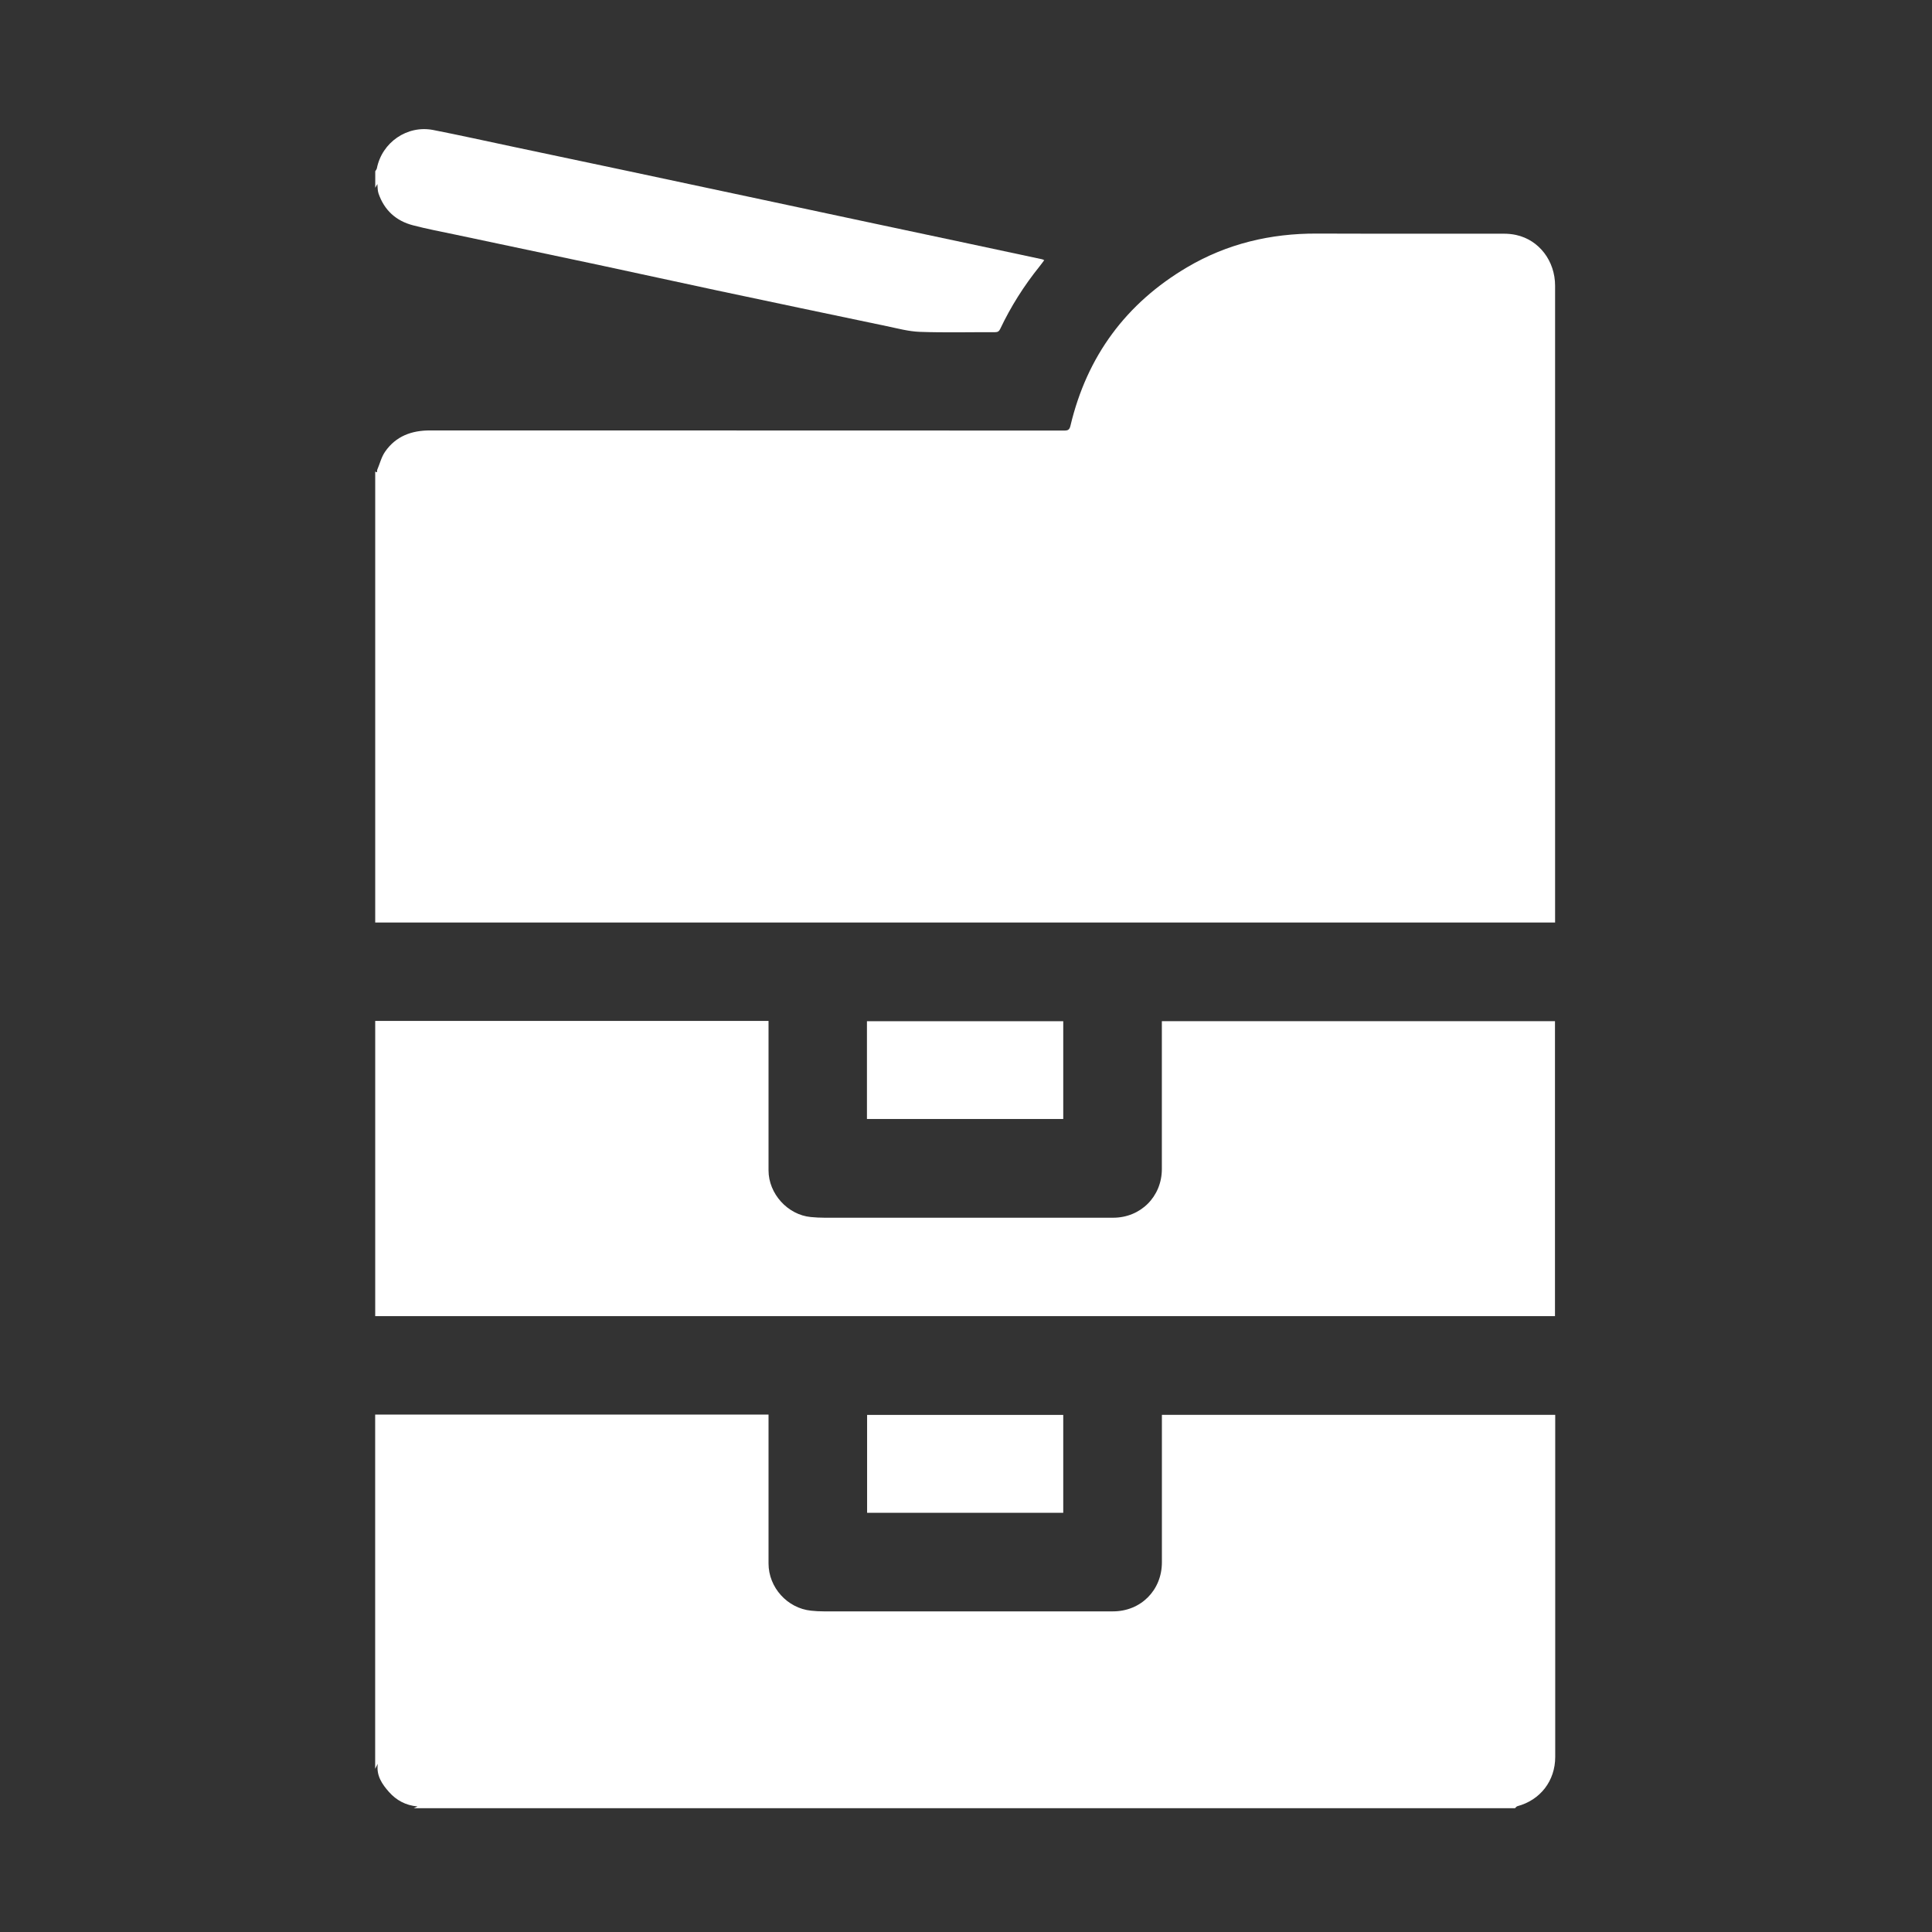 <?xml version="1.0" encoding="UTF-8"?>
<svg id="Calque_1" data-name="Calque 1" xmlns="http://www.w3.org/2000/svg" viewBox="0 0 480 480">
  <rect x="0" y="0" width="480" height="480" fill="#333333" stroke="none"/>
  <defs>
    <style>
      .cls-1 {
        fill: #fff;
      }
    </style>
  </defs>
  <g id="uq0BfB.tif">
    <g>
      <path class="cls-1" d="m93.22,229.2v-112.06c.67.53.41-.22.49-.39.65-1.51,1.04-3.19,1.96-4.52,2.67-3.86,6.58-5.3,11.17-5.29,52.52.02,105.03,0,157.55.03.94,0,1.32-.16,1.57-1.23,4.1-17.23,13.79-30.39,29.03-39.37,9.9-5.83,20.69-8.38,32.16-8.34,15.47.06,30.94,0,46.41.03,1.04,0,2.11.09,3.13.32,5.7,1.25,9.67,6.44,9.67,12.62,0,52.36,0,104.71,0,157.07v1.13H93.22Z"/>
      <path class="cls-1" d="m93.22,351.45h97.72c0,.46,0,.85,0,1.24,0,11.92,0,23.83,0,35.75,0,5.95,4.67,11.13,10.58,11.73,1.04.11,2.1.17,3.15.17,23.95,0,47.9,0,71.85,0,6.91,0,12.15-5.25,12.15-12.18,0-11.82,0-23.63,0-35.45,0-.37,0-.74,0-1.19h97.72v1.15c0,27.94,0,55.89,0,83.83,0,5.94-3.69,10.72-9.41,12.25-.22.06-.38.32-.57.49H102.79c.24-.11.48-.22.95-.43-2.98-.27-5.26-1.55-7.07-3.57-1.76-1.97-3.22-4.13-2.81-7.03-.22.43-.44.84-.65,1.25,0-29.34,0-58.68,0-88.02Z"/>
      <path class="cls-1" d="m93.22,253.65h97.72c0,.47,0,.86,0,1.26,0,11.95,0,23.91,0,35.86,0,5.8,4.75,11.05,10.5,11.6,1.15.11,2.3.17,3.45.17,23.89,0,47.77,0,71.66,0,6.85,0,12.11-5.26,12.11-12.11,0-11.82,0-23.63,0-35.45,0-.4,0-.8,0-1.27h97.67v73.28H93.22v-73.35Z"/>
      <path class="cls-1" d="m93.22,42.57c.14-.25.35-.48.41-.74,1.27-6.46,7.53-10.8,14.01-9.53,6.58,1.29,13.12,2.74,19.68,4.13,9.34,1.97,18.68,3.94,28.02,5.92,11.56,2.45,23.11,4.92,34.66,7.38,8.01,1.71,16.02,3.42,24.04,5.13,8.97,1.91,17.95,3.81,26.92,5.72,5.99,1.27,11.98,2.56,17.97,3.84.13.03.24.1.51.22-.42.55-.78,1.07-1.17,1.55-3.86,4.8-7.14,9.97-9.78,15.55-.27.57-.61.79-1.24.79-6.24-.02-12.49.14-18.72-.08-2.78-.1-5.54-.86-8.29-1.43-14.08-2.94-28.16-5.9-42.24-8.89-9.84-2.09-19.65-4.26-29.49-6.36-11.79-2.51-23.58-4.98-35.38-7.48-3.51-.74-7.04-1.4-10.51-2.31-4.22-1.09-7.15-3.75-8.58-7.92-.27-.79-.21-1.69-.28-2.35-.09.15-.31.55-.53.95,0-1.36,0-2.72,0-4.07Z"/>
      <path class="cls-1" d="m215.39,278.01v-24.29h48.77v24.29h-48.77Z"/>
      <path class="cls-1" d="m264.16,375.85h-48.73v-24.32h48.73v24.32Z"/>
    </g>
  </g>
</svg>
